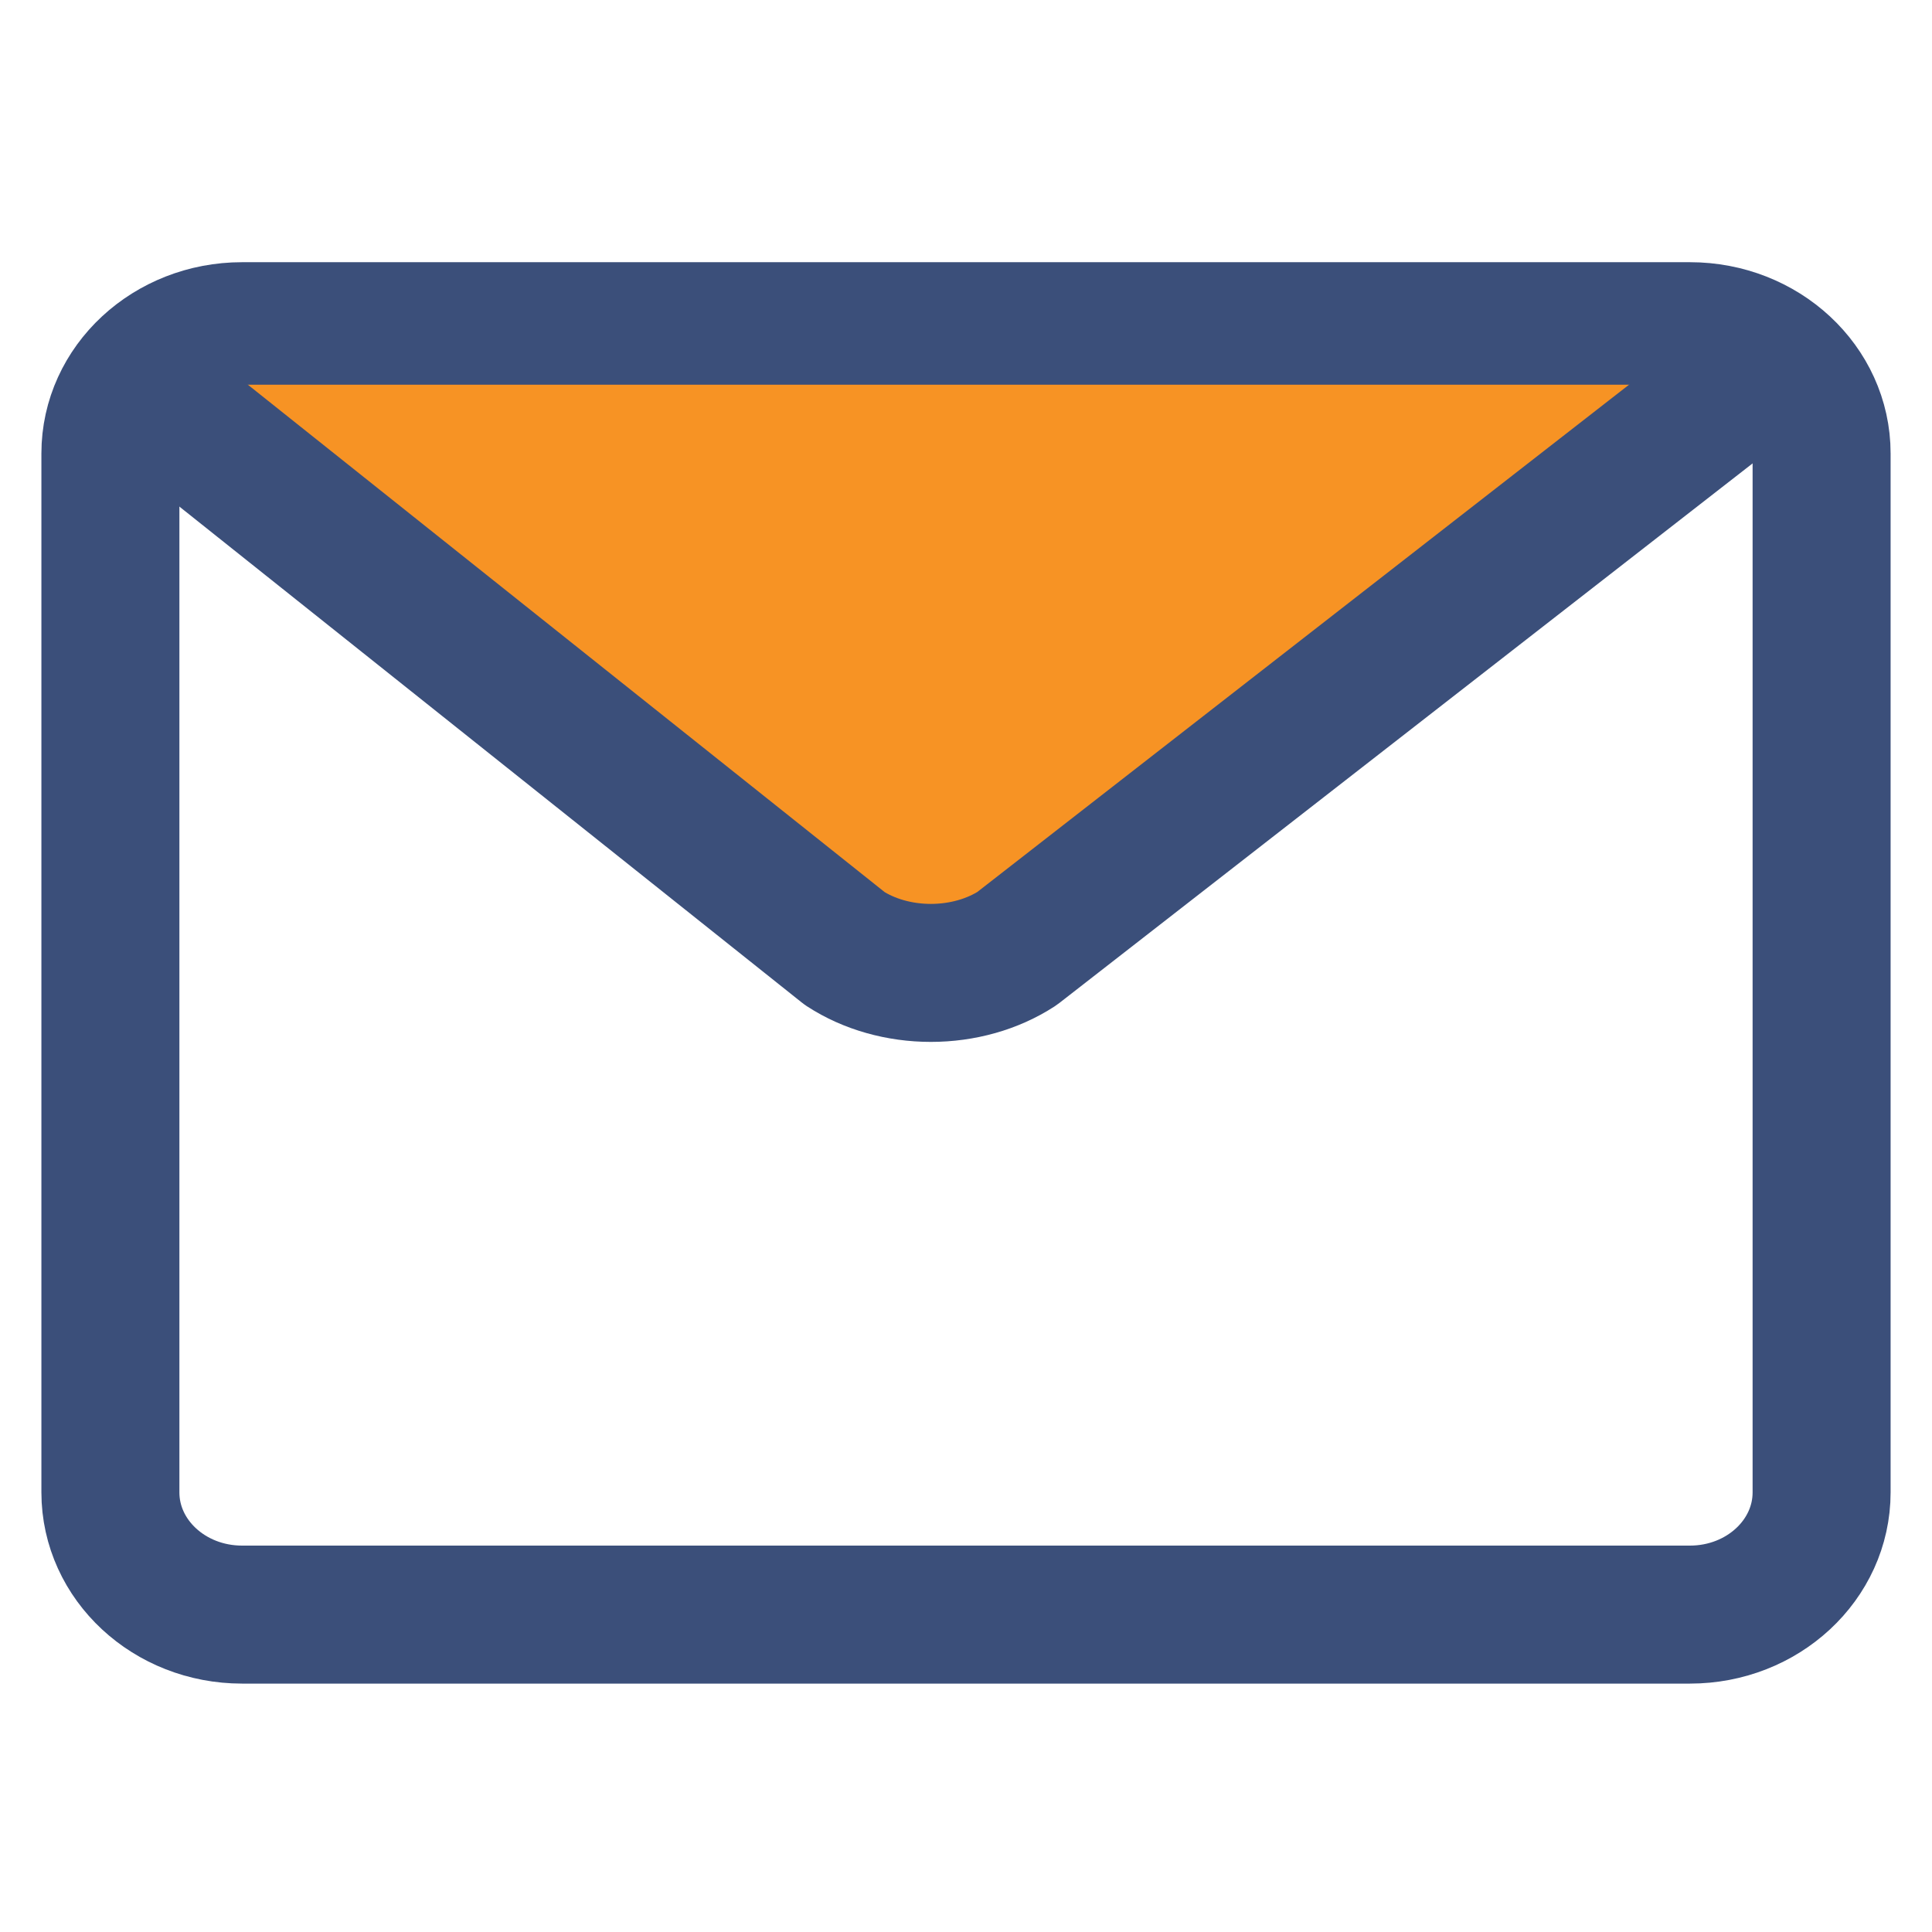<?xml version="1.0" encoding="UTF-8"?>
<svg xmlns="http://www.w3.org/2000/svg" width="35" height="35" viewBox="0 0 35 35" fill="none">
  <path d="M30.615 6H4.385C3.068 6 2 6.991 2 8.214V27.036C2 28.259 3.068 29.25 4.385 29.25H30.615C31.932 29.25 33 28.259 33 27.036V8.214C33 6.991 31.932 6 30.615 6Z" stroke="#3B4F7A" stroke-width="2.5" stroke-linecap="round" stroke-linejoin="round"></path>
  <path d="M2.484 6.969L15.304 17.184C15.742 17.469 16.294 17.625 16.863 17.625C17.433 17.625 17.985 17.469 18.423 17.184L31.547 6.969" fill="#F79324"></path>
  <path d="M2.484 6.969L15.304 17.184C15.742 17.469 16.294 17.625 16.863 17.625C17.433 17.625 17.985 17.469 18.423 17.184L31.547 6.969" stroke="#3B4F7A" stroke-width="2.5" stroke-linecap="round" stroke-linejoin="round"></path>
</svg>
